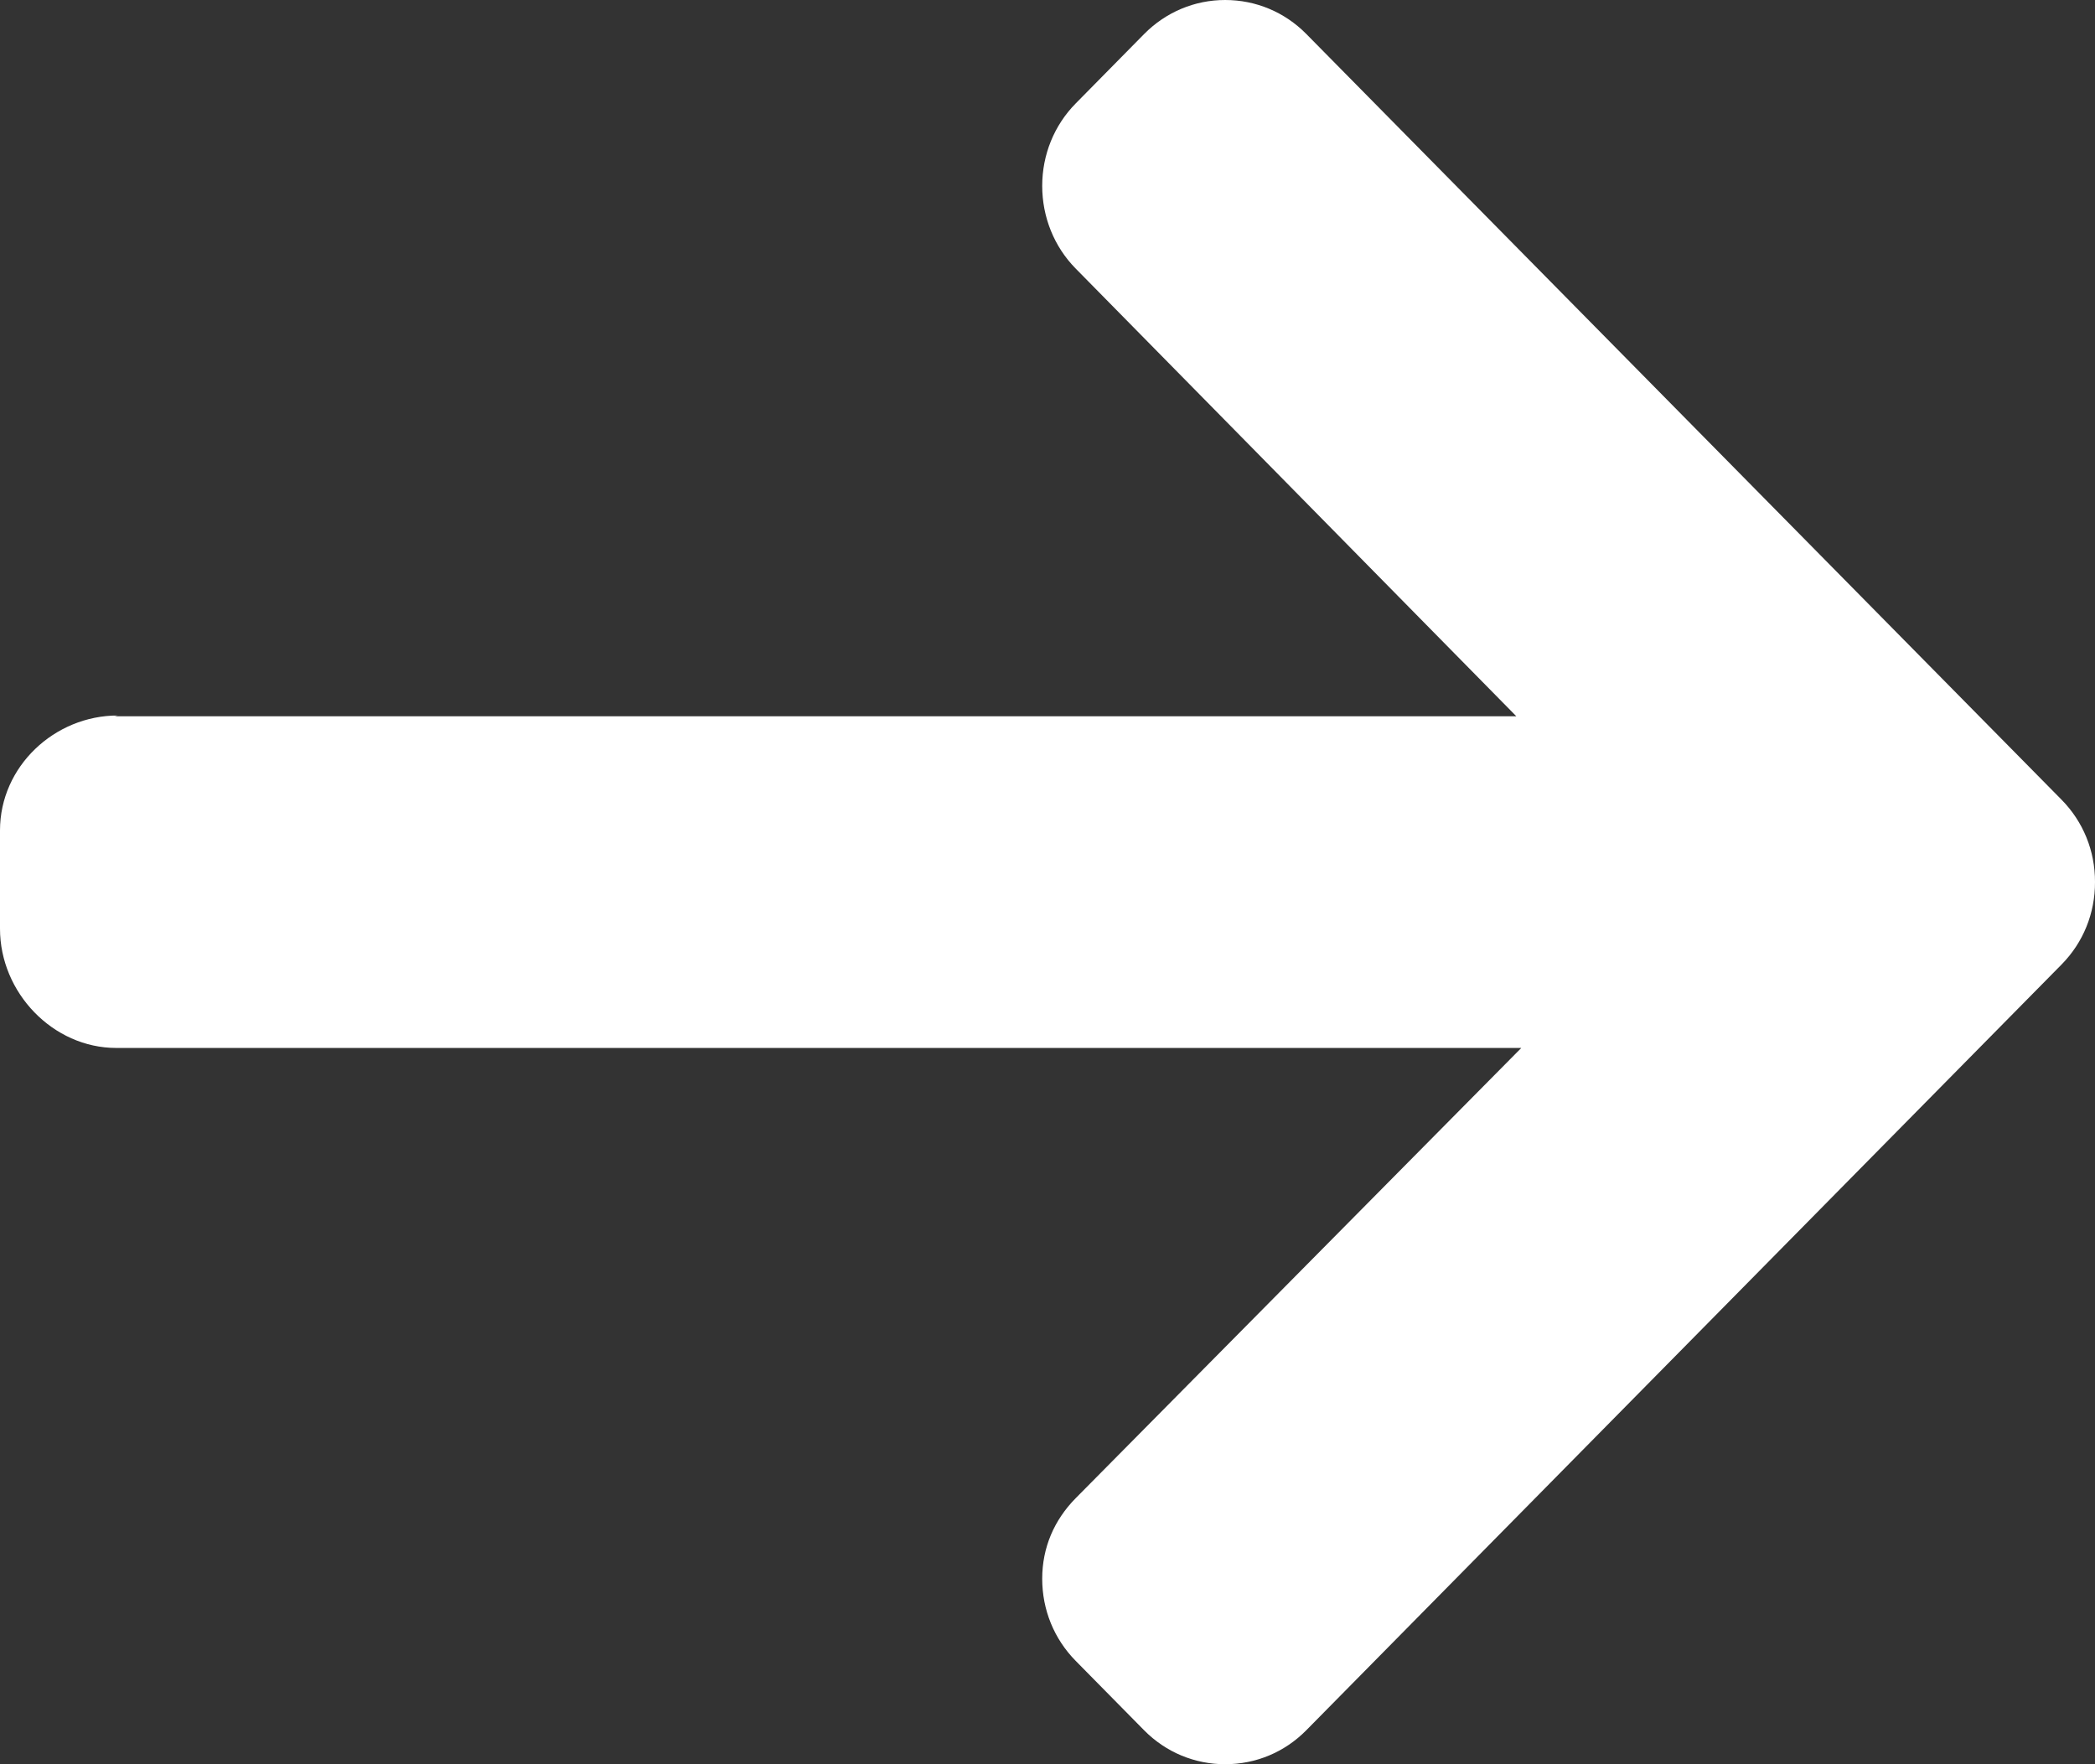 <?xml version="1.0" encoding="UTF-8"?>
<svg width="19px" height="16px" viewBox="0 0 19 16" version="1.1" xmlns="http://www.w3.org/2000/svg" xmlns:xlink="http://www.w3.org/1999/xlink">
    <rect x="0" y="0" width="19" height="16" fill="#333333" stroke="none"/>
    <!-- Generator: Sketch 55.2 (78181) - https://sketchapp.com -->
    <title>Path</title>
    <desc>Created with Sketch.</desc>
    <g id="Page-1" stroke="none" stroke-width="1" fill="none" fill-rule="evenodd">
        <g id="Brand-Page" transform="translate(-1321, -42)" fill="#FFFFFF" fill-rule="nonzero">
            <g id="Group-57" transform="translate(1192, 42)">
                <path d="M146.932,6.489 L146.962,6.496 L134.248,6.496 L138.245,2.435 C138.44,2.237 138.548,1.968 138.548,1.686 C138.548,1.404 138.44,1.137 138.245,0.939 L137.623,0.308 C137.427,0.11 137.166,0 136.889,0 C136.611,0 136.35,0.109 136.154,0.307 L129.303,7.253 C129.107,7.452 128.999,7.717 129,7.999 C128.999,8.283 129.107,8.548 129.303,8.747 L136.154,15.693 C136.35,15.891 136.61,16 136.889,16 C137.166,16 137.427,15.891 137.623,15.693 L138.245,15.062 C138.44,14.864 138.548,14.6 138.548,14.318 C138.548,14.036 138.44,13.786 138.245,13.588 L134.203,9.504 L146.946,9.504 C147.519,9.504 148,9.003 148,8.423 L148,7.531 C148,6.951 147.505,6.489 146.932,6.489 Z" id="Path" transform="translate(138.5, 8) scale(-1, 1) translate(-138.5, -8) "></path>
            </g>
        </g>
    </g>
</svg>